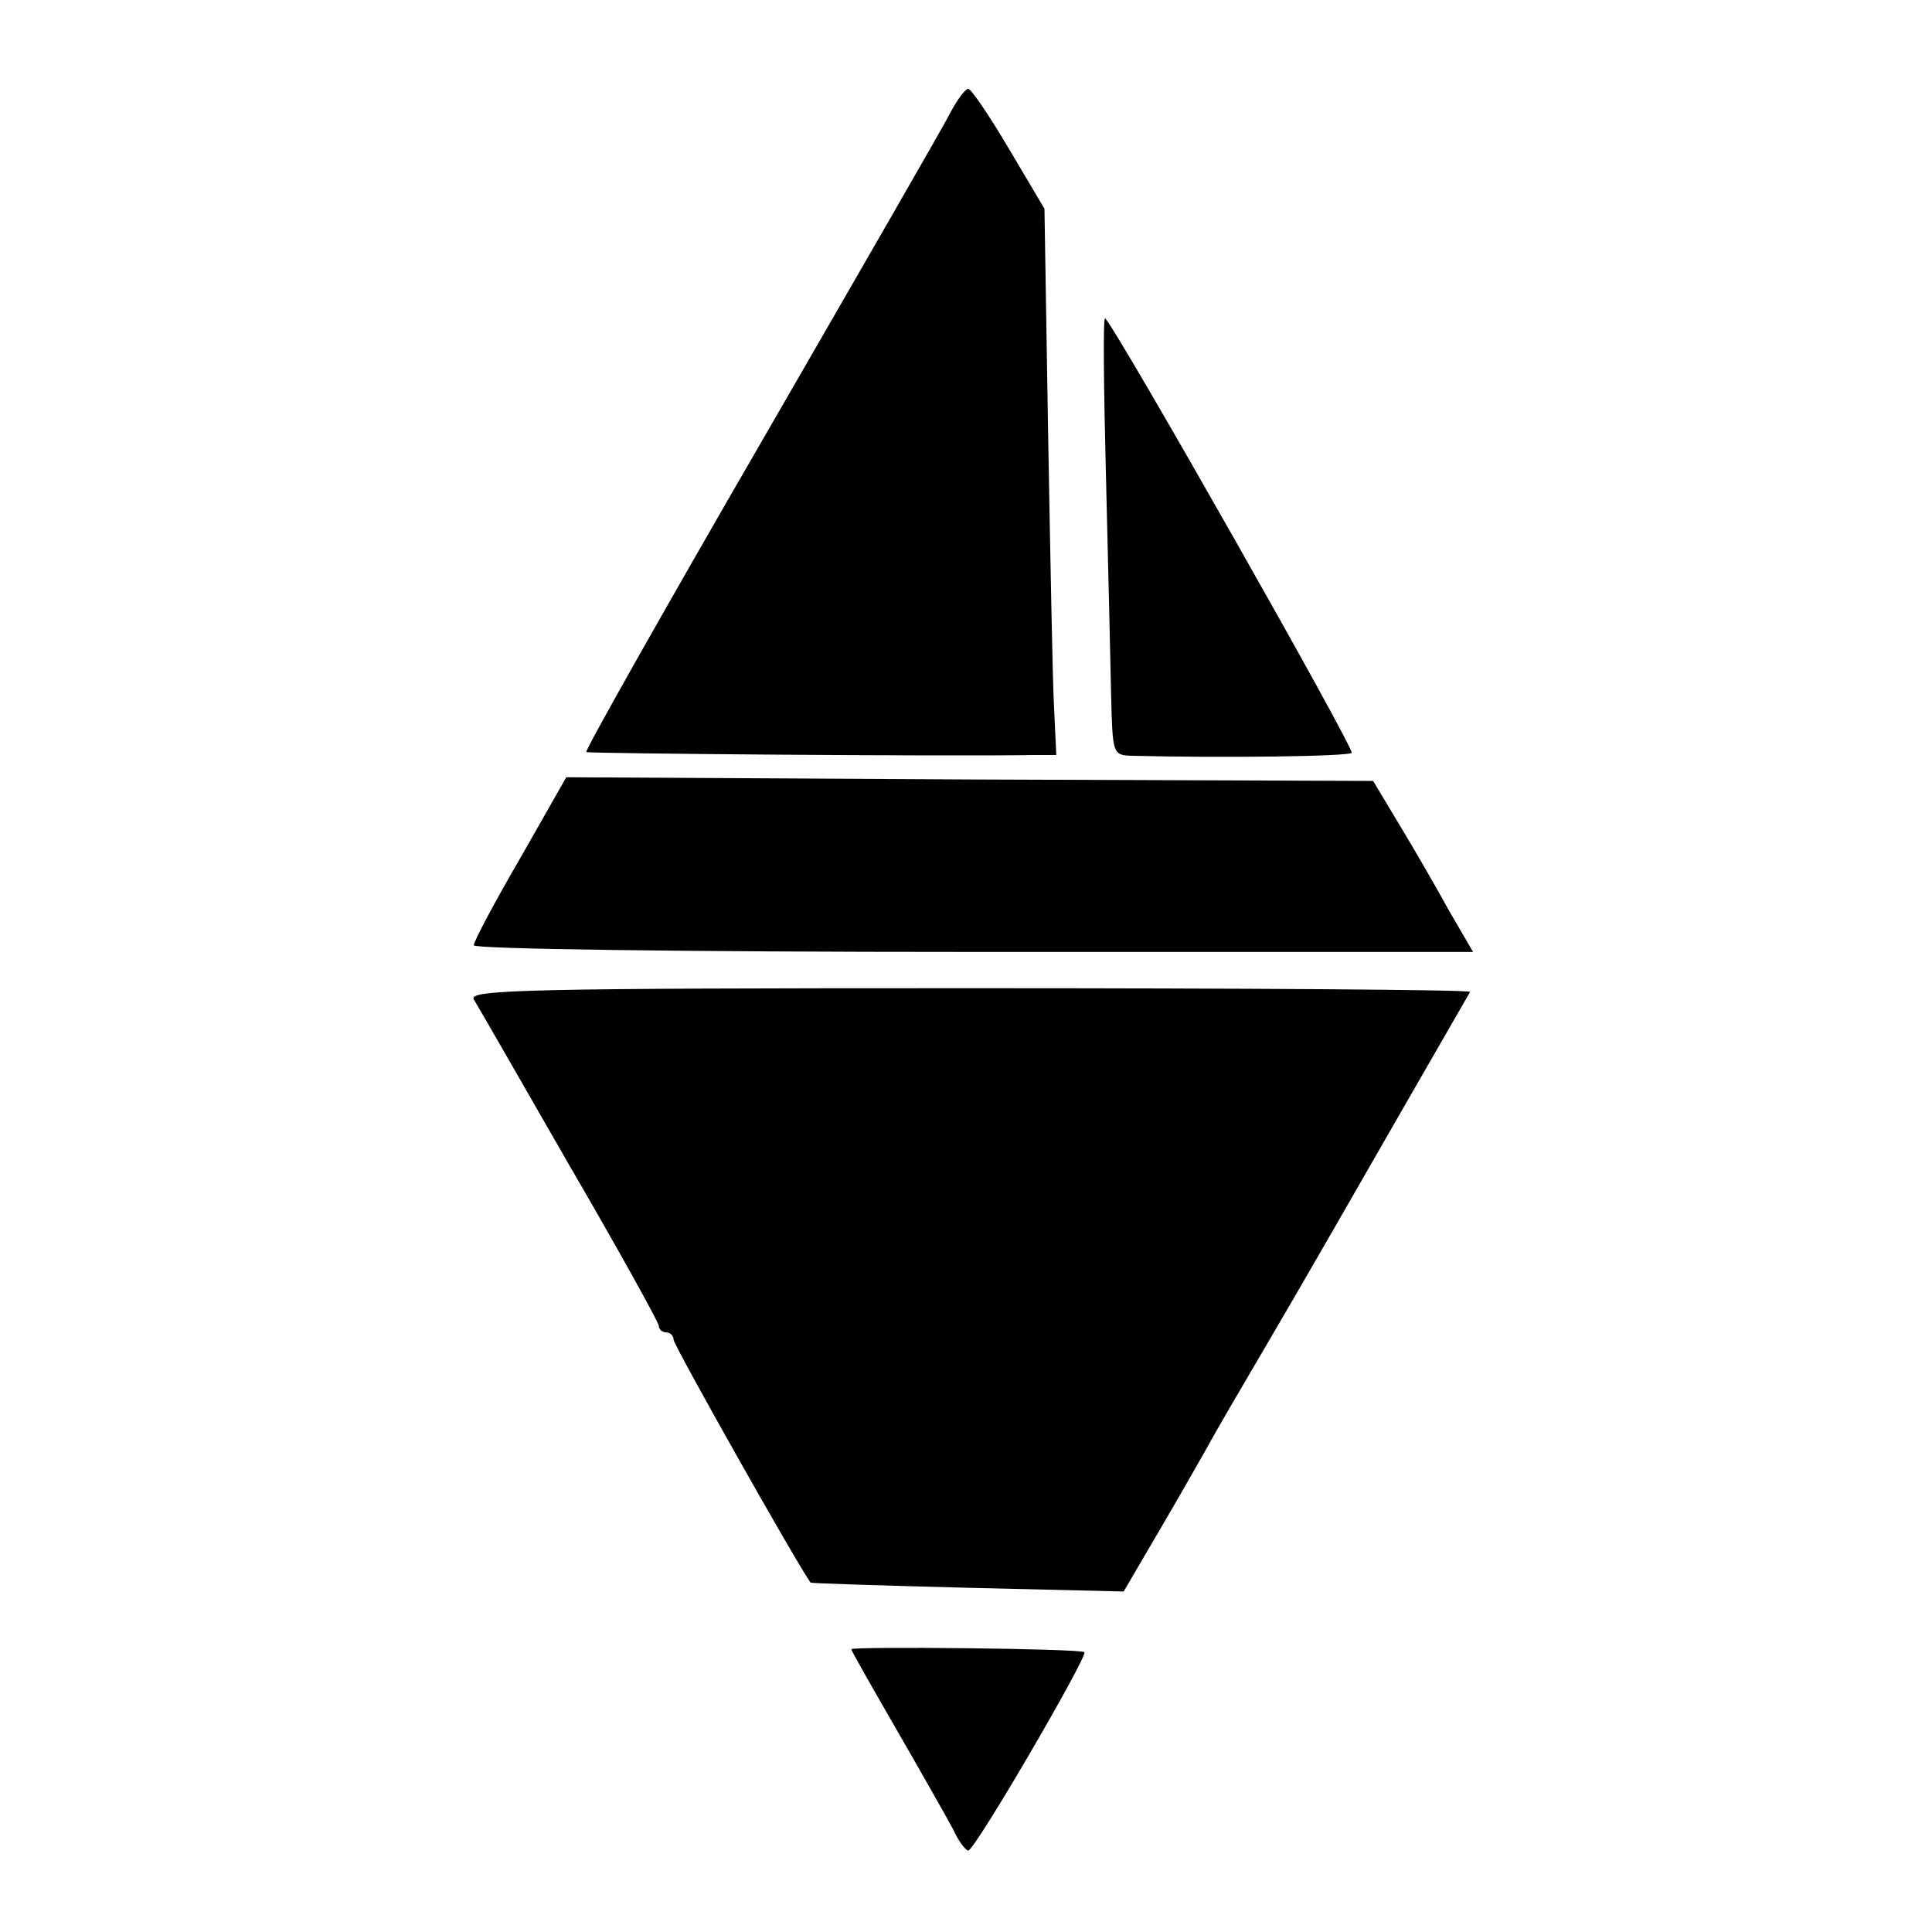 <?xml version="1.0" standalone="no"?>
<!DOCTYPE svg PUBLIC "-//W3C//DTD SVG 20010904//EN"
 "http://www.w3.org/TR/2001/REC-SVG-20010904/DTD/svg10.dtd">
<svg version="1.0" xmlns="http://www.w3.org/2000/svg"
 width="261pt" height="261pt" viewBox="0 0 261 261"
 preserveAspectRatio="xMidYMid meet">
<g transform="translate(0,261) scale(0.1,-0.1)"
fill="#000000" stroke="none">
<path d="M1284 2458 c-9 -18 -125 -219 -256 -446 -132 -228 -238 -416 -236
-418 3 -2 485 -6 604 -4 l31 0 -3 63 c-2 34 -5 200 -8 368 l-5 307 -48 81
c-26 44 -51 81 -55 81 -4 0 -15 -15 -24 -32z"/>
<path d="M1494 1970 c3 -118 6 -252 7 -297 2 -82 2 -83 28 -84 120 -3 293 -1
297 4 5 4 -316 570 -333 587 -3 3 -2 -92 1 -210z"/>
<path d="M703 1451 c-35 -60 -63 -113 -63 -118 0 -5 276 -9 675 -9 l675 0 -32
55 c-17 31 -47 83 -67 116 l-36 60 -545 2 -545 3 -62 -109z"/>
<path d="M640 1260 c5 -8 63 -109 129 -224 67 -115 121 -213 121 -217 0 -5 5
-9 10 -9 6 0 10 -5 10 -10 0 -7 165 -300 185 -328 1 -1 97 -4 213 -7 l210 -5
48 82 c27 46 56 97 65 113 9 17 47 82 84 145 37 63 76 131 87 150 39 68 181
315 184 320 1 3 -303 5 -676 5 -600 0 -677 -2 -670 -15z"/>
<path d="M1150 382 c0 -2 28 -51 62 -110 34 -59 68 -119 76 -134 7 -16 17 -28
20 -28 9 0 162 263 157 268 -5 5 -315 8 -315 4z"/>
</g>
</svg>
